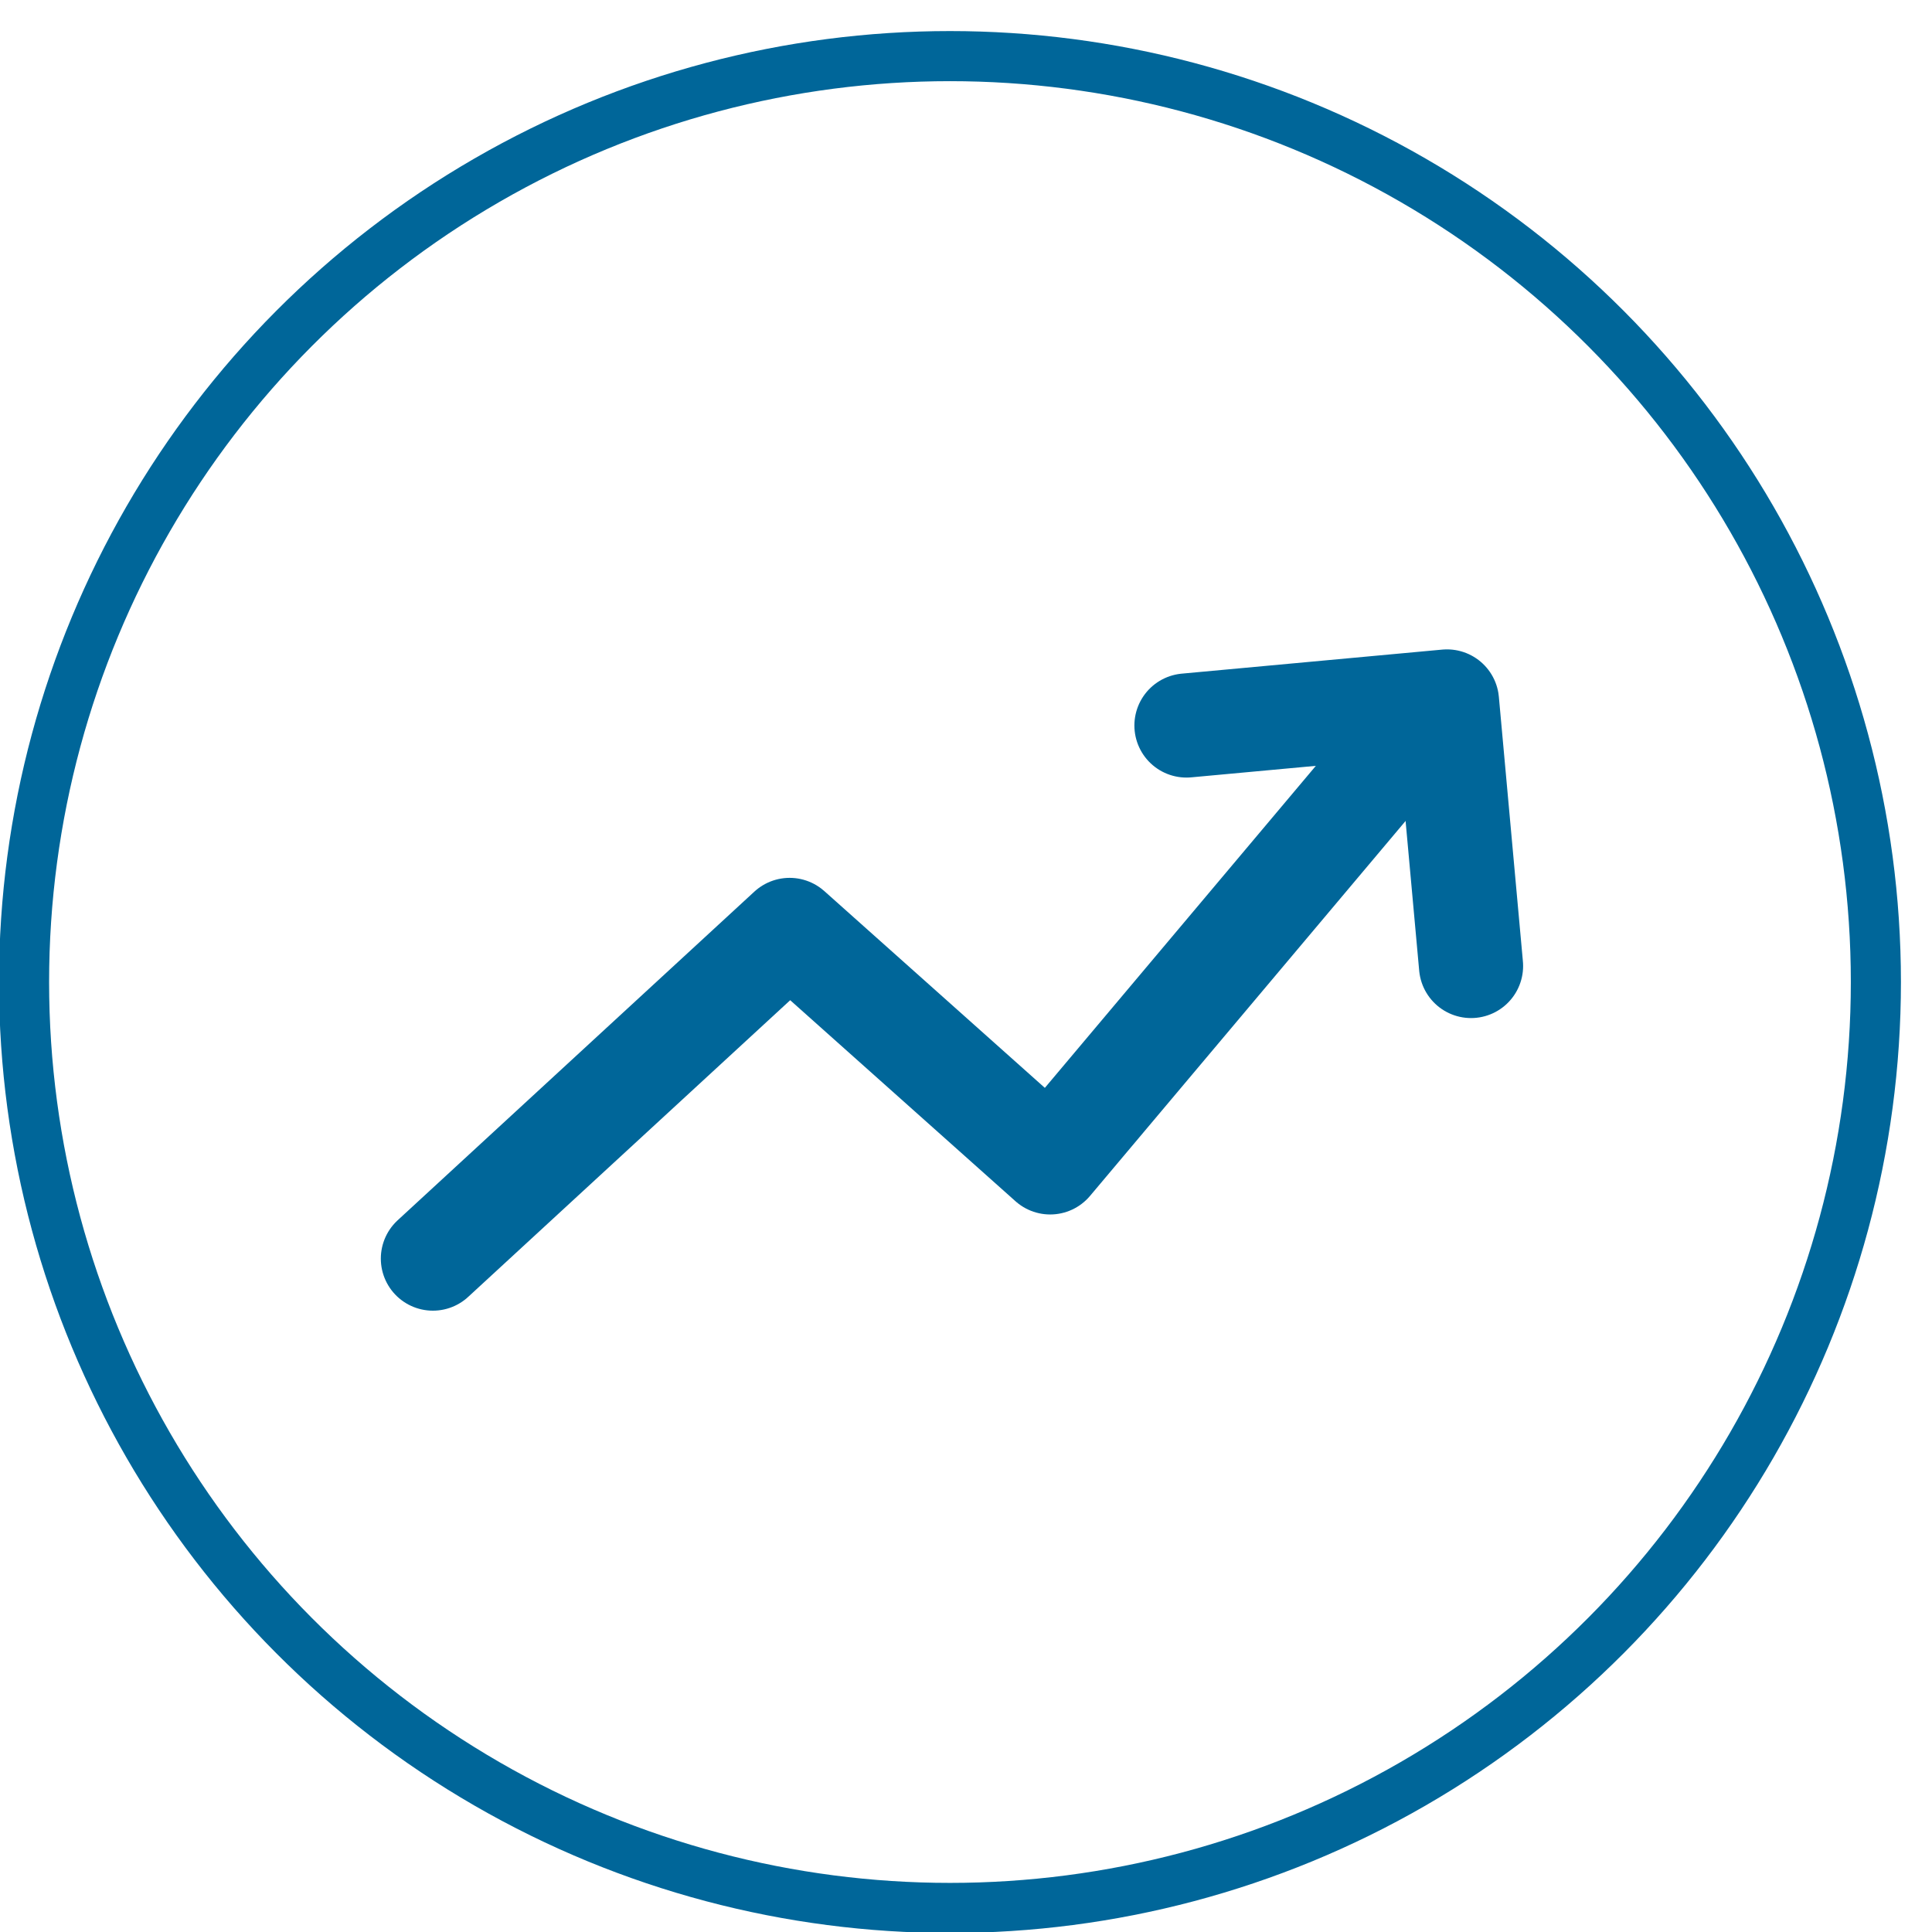 <svg id="Ebene_1" xmlns="http://www.w3.org/2000/svg" viewBox="0 0 48.2 48.2"><style>.st0{fill:none;stroke:#006699;stroke-width:1.25;} .st1{fill:none;stroke:#006699;stroke-width:2.598;stroke-linecap:round;stroke-linejoin:round;}</style><circle class="st0" cx="23.7" cy="24.5" r="23.1"/><path class="st1" d="M29.6 18.1l6.5-.6.6 6.6"/><path class="st1" d="M10.8 31.4l8.9-8.2 6.5 5.8 8.5-10.1"/></svg>